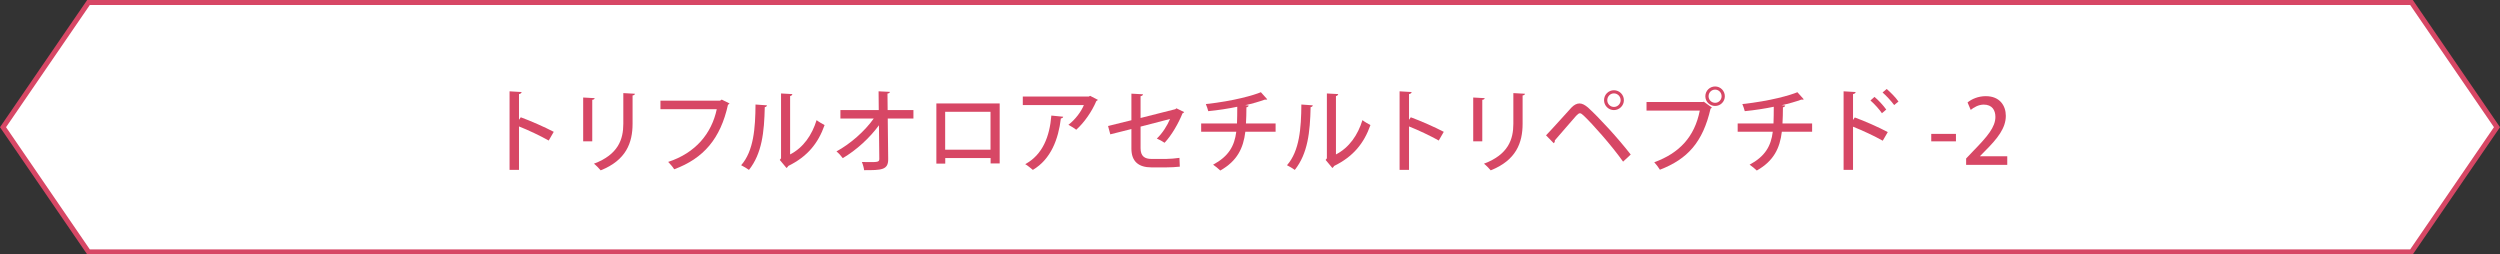<?xml version="1.0" encoding="UTF-8"?>
<svg xmlns="http://www.w3.org/2000/svg" version="1.1" viewBox="0 0 501.212 51">
  <rect x="0" y="0" width="501.212" height="51" fill="#333333" stroke="none"/>
  <defs>
    <style>
      .cls-1 {
        fill: #d74765;
      }

      .cls-2 {
        fill: #fff;
        stroke: #d74765;
        stroke-miterlimit: 10;
      }
    </style>
  </defs>
  <!-- Generator: Adobe Illustrator 28.7.1, SVG Export Plug-In . SVG Version: 1.2.0 Build 142)  -->
  <g>
    <g id="_レイヤー_2">
      <polygon class="cls-2" points="17.743 .5 .606 25.5 17.743 50.5 483.469 50.5 500.606 25.5 483.469 .5 17.743 .5"/>
      <g>
        <path class="cls-1" d="M110.009,28.175c-1.656-.936-4.087-2.088-5.959-2.827v8.714h-1.891v-15.754l2.412.144c-.018.198-.18.342-.521.414v5.15l.359-.504c2.053.756,4.79,1.963,6.608,2.917l-1.009,1.747Z"/>
        <path class="cls-1" d="M116.918,28.337v-8.787l2.305.126c-.018.162-.18.306-.485.342v8.319h-1.819ZM127.289,18.794c-.018.18-.162.306-.468.342v5.671c0,3.799-1.278,7.31-6.393,9.345-.287-.342-.936-1.026-1.35-1.333,4.861-1.836,5.888-4.861,5.888-8.012v-6.14s2.322.126,2.322.126Z"/>
        <path class="cls-1" d="M146.257,20.739c-.055.108-.162.198-.307.252-1.494,6.788-4.879,10.767-10.785,12.946-.27-.45-.846-1.117-1.206-1.477,5.509-1.8,8.714-5.708,9.74-10.569h-11.289v-1.711h11.956l.324-.216,1.566.774Z"/>
        <path class="cls-1" d="M153.758,21.117c-.019.198-.181.324-.433.36-.107,5.005-.558,9.291-3.169,12.585-.396-.288-1.062-.684-1.566-.936,2.521-2.863,2.845-7.455,2.881-12.172,0,0,2.287.162,2.287.162ZM158.403,30.965c2.683-1.386,4.393-3.907,5.312-6.878.378.306,1.17.756,1.603.99-1.297,3.673-3.457,6.32-7.274,8.192-.072.162-.234.307-.36.414l-1.351-1.62.253-.324v-13l2.268.126c-.035.18-.161.342-.449.396v11.703Z"/>
        <path class="cls-1" d="M183.128,23.763h-5.149l.09,8.121c.036,2.233-1.404,2.233-4.825,2.233-.055-.468-.252-1.188-.45-1.639.468,0,.99.018,1.458.018,1.639,0,2.035,0,2.035-.63l-.072-6.752c-1.818,2.503-4.537,5.006-7.256,6.59-.307-.432-.811-.99-1.261-1.35,2.791-1.513,5.653-4.033,7.472-6.59h-6.68v-1.692h7.688l-.036-3.763,2.269.107c-.018.181-.18.307-.486.342l.036,3.313h5.168v1.692Z"/>
        <path class="cls-1" d="M200.42,20.739v12.027h-1.818v-1.08h-9.093v1.116h-1.782v-12.063h12.693ZM198.583,30.011v-7.598h-9.092v7.598h9.092Z"/>
        <path class="cls-1" d="M220.108,20.018c-.054.108-.181.18-.307.234-.899,2.125-2.431,4.321-4.033,5.762-.36-.306-1.099-.738-1.566-.99,1.387-1.062,2.575-2.665,3.097-3.961h-12.243v-1.71h13.252l.233-.144,1.567.81ZM213.157,23.403c-.036.18-.198.306-.469.342-.486,4.087-1.962,8.156-5.617,10.317-.378-.306-1.045-.882-1.53-1.152,3.528-1.909,4.897-5.582,5.239-9.741,0,0,2.377.234,2.377.234Z"/>
        <path class="cls-1" d="M237.401,22.467c-.036.108-.162.198-.324.252-.774,1.944-2.215,4.465-3.602,5.906-.396-.288-1.044-.63-1.548-.846,1.134-1.062,2.106-2.629,2.646-3.925l-5.905,1.53v4.339c0,1.603.828,2.143,2.196,2.143h2.899c.701,0,1.998-.108,2.7-.216.019.54.036,1.26.072,1.765-.72.09-1.98.144-2.719.144h-2.971c-2.558,0-4.016-1.17-4.016-3.763v-3.925l-4.231,1.062-.449-1.674,4.681-1.152v-5.33l2.323.126c-.019.216-.198.324-.486.378v4.375l6.968-1.764.216-.18,1.549.756Z"/>
        <path class="cls-1" d="M255.739,26.41h-6.067c-.396,3.295-1.62,5.852-5.023,7.778-.378-.378-.99-.864-1.44-1.17,3.097-1.674,4.285-3.709,4.646-6.608h-7.04v-1.657h7.184c.036-1.062.055-2.088.055-3.349-1.711.36-3.908.702-5.816.882-.107-.45-.288-.937-.486-1.422,5.672-.612,9.67-1.801,11.037-2.377l1.279,1.422c-.055.054-.162.072-.271.072-.071,0-.126,0-.198-.018-1.008.378-2.646.846-3.961,1.134l.702.054c-.036.18-.162.324-.45.36-.018,1.188-.018,2.233-.09,3.241h5.941v1.657Z"/>
        <path class="cls-1" d="M263.191,21.117c-.018.198-.18.324-.432.36-.108,5.005-.559,9.291-3.17,12.585-.396-.288-1.062-.684-1.566-.936,2.521-2.863,2.846-7.455,2.881-12.172,0,0,2.287.162,2.287.162ZM267.836,30.965c2.683-1.386,4.394-3.907,5.312-6.878.378.306,1.17.756,1.603.99-1.296,3.673-3.457,6.32-7.274,8.192-.072.162-.234.307-.359.414l-1.352-1.62.253-.324v-13l2.269.126c-.036.18-.162.342-.45.396v11.703Z"/>
        <path class="cls-1" d="M288.446,28.175c-1.656-.936-4.087-2.088-5.959-2.827v8.714h-1.891v-15.754l2.412.144c-.018.198-.18.342-.521.414v5.15l.359-.504c2.053.756,4.79,1.963,6.608,2.917l-1.009,1.747Z"/>
        <path class="cls-1" d="M295.357,28.337v-8.787l2.305.126c-.019.162-.181.306-.486.342v8.319h-1.818ZM305.728,18.794c-.019.18-.162.306-.469.342v5.671c0,3.799-1.278,7.31-6.392,9.345-.288-.342-.937-1.026-1.351-1.333,4.861-1.836,5.888-4.861,5.888-8.012v-6.14s2.323.126,2.323.126Z"/>
        <path class="cls-1" d="M309.954,27.13c1.351-1.386,3.998-4.375,5.096-5.563.541-.559,1.08-.828,1.621-.828.558,0,1.116.324,1.71.828,2.215,2.017,6.014,6.14,8.553,9.417l-1.53,1.422c-2.341-3.295-6.141-7.562-7.869-9.2-.342-.324-.576-.504-.81-.504-.198.018-.433.198-.738.522-.72.792-3.115,3.619-4.268,4.916.036.198-.036.414-.216.576l-1.549-1.584ZM323.566,18.092c1.099,0,1.999.882,1.999,1.999,0,1.08-.9,1.98-1.999,1.98s-1.98-.9-1.98-1.98c0-1.152.919-1.999,1.98-1.999ZM324.917,20.09c0-.756-.612-1.368-1.351-1.368s-1.332.612-1.332,1.368c0,.738.594,1.351,1.332,1.351.774,0,1.351-.648,1.351-1.351Z"/>
        <path class="cls-1" d="M330.103,20.451h11.344l.125-.072,1.639,1.188c-.072.09-.162.162-.27.216-1.549,6.734-4.627,10.119-10.155,12.244-.252-.432-.774-1.116-1.134-1.495,5.059-1.854,8.084-5.095,9.128-10.353h-10.677v-1.729ZM343.858,17.335c1.08,0,1.945.882,1.945,1.963,0,1.08-.865,1.944-1.945,1.944-1.098,0-1.963-.864-1.963-1.944,0-1.117.9-1.963,1.963-1.963ZM345.155,19.298c0-.738-.576-1.333-1.297-1.333-.738,0-1.314.594-1.314,1.333,0,.72.576,1.314,1.314,1.314.756,0,1.297-.63,1.297-1.314Z"/>
        <path class="cls-1" d="M363.3,26.41h-6.067c-.396,3.295-1.62,5.852-5.023,7.778-.378-.378-.99-.864-1.44-1.17,3.098-1.674,4.285-3.709,4.646-6.608h-7.04v-1.657h7.184c.037-1.062.055-2.088.055-3.349-1.711.36-3.907.702-5.816.882-.107-.45-.287-.937-.485-1.422,5.671-.612,9.669-1.801,11.037-2.377l1.278,1.422c-.055.054-.162.072-.27.072-.072,0-.127,0-.199-.018-1.008.378-2.646.846-3.961,1.134l.703.054c-.037.18-.162.324-.451.36-.018,1.188-.018,2.233-.09,3.241h5.941v1.657Z"/>
        <path class="cls-1" d="M377.462,28.21c-1.656-.936-4.087-2.07-5.959-2.809v8.661h-1.891v-15.754l2.412.144c-.018.198-.18.342-.521.414v5.186l.359-.504c2.053.756,4.789,1.963,6.608,2.935,0,0-1.009,1.729-1.009,1.729ZM375.806,19.424c.756.612,1.782,1.729,2.358,2.539l-.864.738c-.486-.738-1.566-1.927-2.305-2.557l.811-.72ZM378.255,17.839c.792.685,1.836,1.729,2.358,2.521l-.864.702c-.504-.702-1.566-1.873-2.323-2.521l.829-.703Z"/>
        <path class="cls-1" d="M387.186,26.842h4.951v1.495h-4.951v-1.495Z"/>
        <path class="cls-1" d="M402.425,33.054h-8.246v-1.278l1.422-1.495c2.863-2.935,4.447-4.807,4.447-6.842,0-1.314-.63-2.467-2.34-2.467-1.045,0-1.981.558-2.611,1.062l-.631-1.494c.829-.685,2.144-1.261,3.656-1.261,2.79,0,4.015,1.891,4.015,3.943,0,2.485-1.692,4.556-4.052,6.932l-1.115,1.134v.036h5.455v1.729Z"/>
      </g>
    </g>
  </g>
</svg>